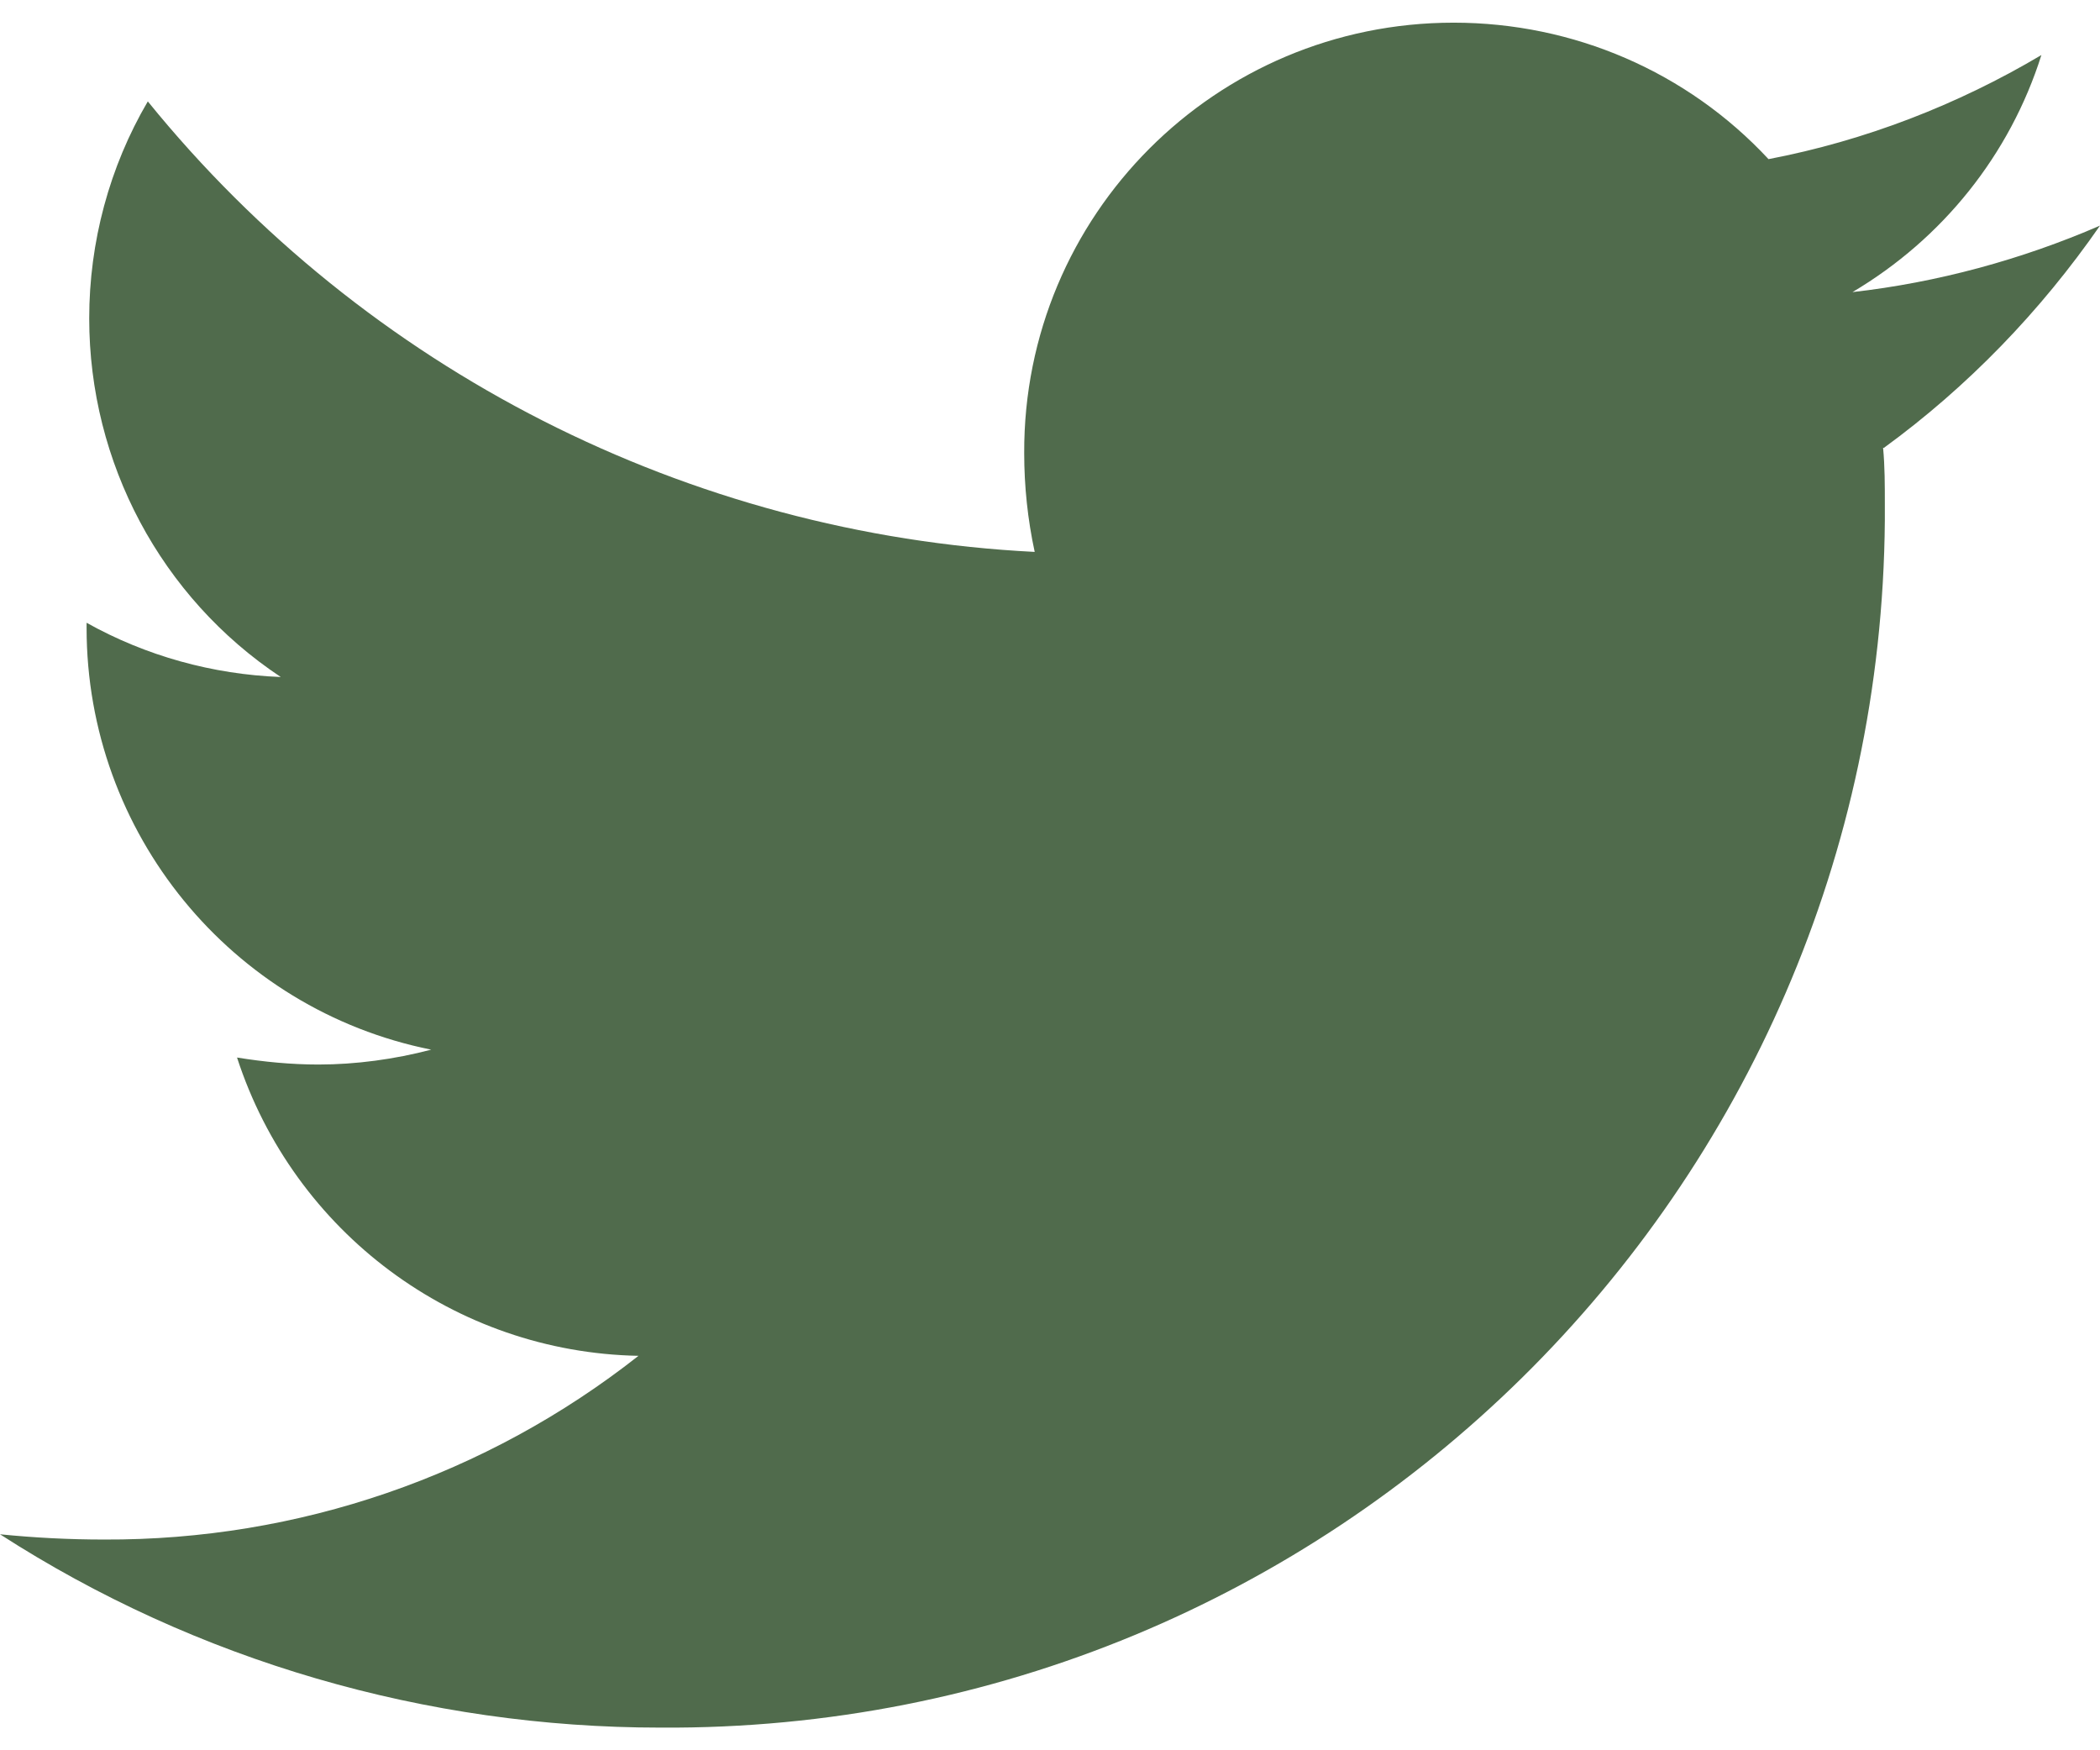 <?xml version="1.0" encoding="UTF-8"?><svg id="a" xmlns="http://www.w3.org/2000/svg" viewBox="0 0 24.01 19.49" width="24" height="20"><defs><style>.c{fill:#506b4c;}</style></defs><path id="b" class="c" d="M21.54,4.86c.96-.7,1.79-1.56,2.47-2.54-.9,.39-1.86,.65-2.83,.76,1.03-.61,1.8-1.57,2.16-2.71-.96,.57-2.02,.98-3.12,1.19-.93-1-2.23-1.56-3.6-1.56-2.72,0-4.92,2.2-4.91,4.92,0,.38,.04,.76,.12,1.13C7.87,5.85,4.18,3.97,1.69,.9c-.44,.75-.67,1.61-.67,2.48,0,1.65,.82,3.19,2.19,4.1-.78-.03-1.54-.24-2.22-.62v.06c0,2.34,1.65,4.36,3.94,4.82-.42,.11-.86,.17-1.29,.17-.31,0-.62-.03-.93-.08,.65,2,2.49,3.37,4.59,3.41-1.74,1.37-3.89,2.11-6.11,2.1-.4,0-.79-.02-1.19-.06,2.25,1.45,4.88,2.21,7.55,2.21,7.68,.05,13.94-6.13,14-13.8v-.19c0-.21,0-.43-.02-.64h.01Z"/></svg>
